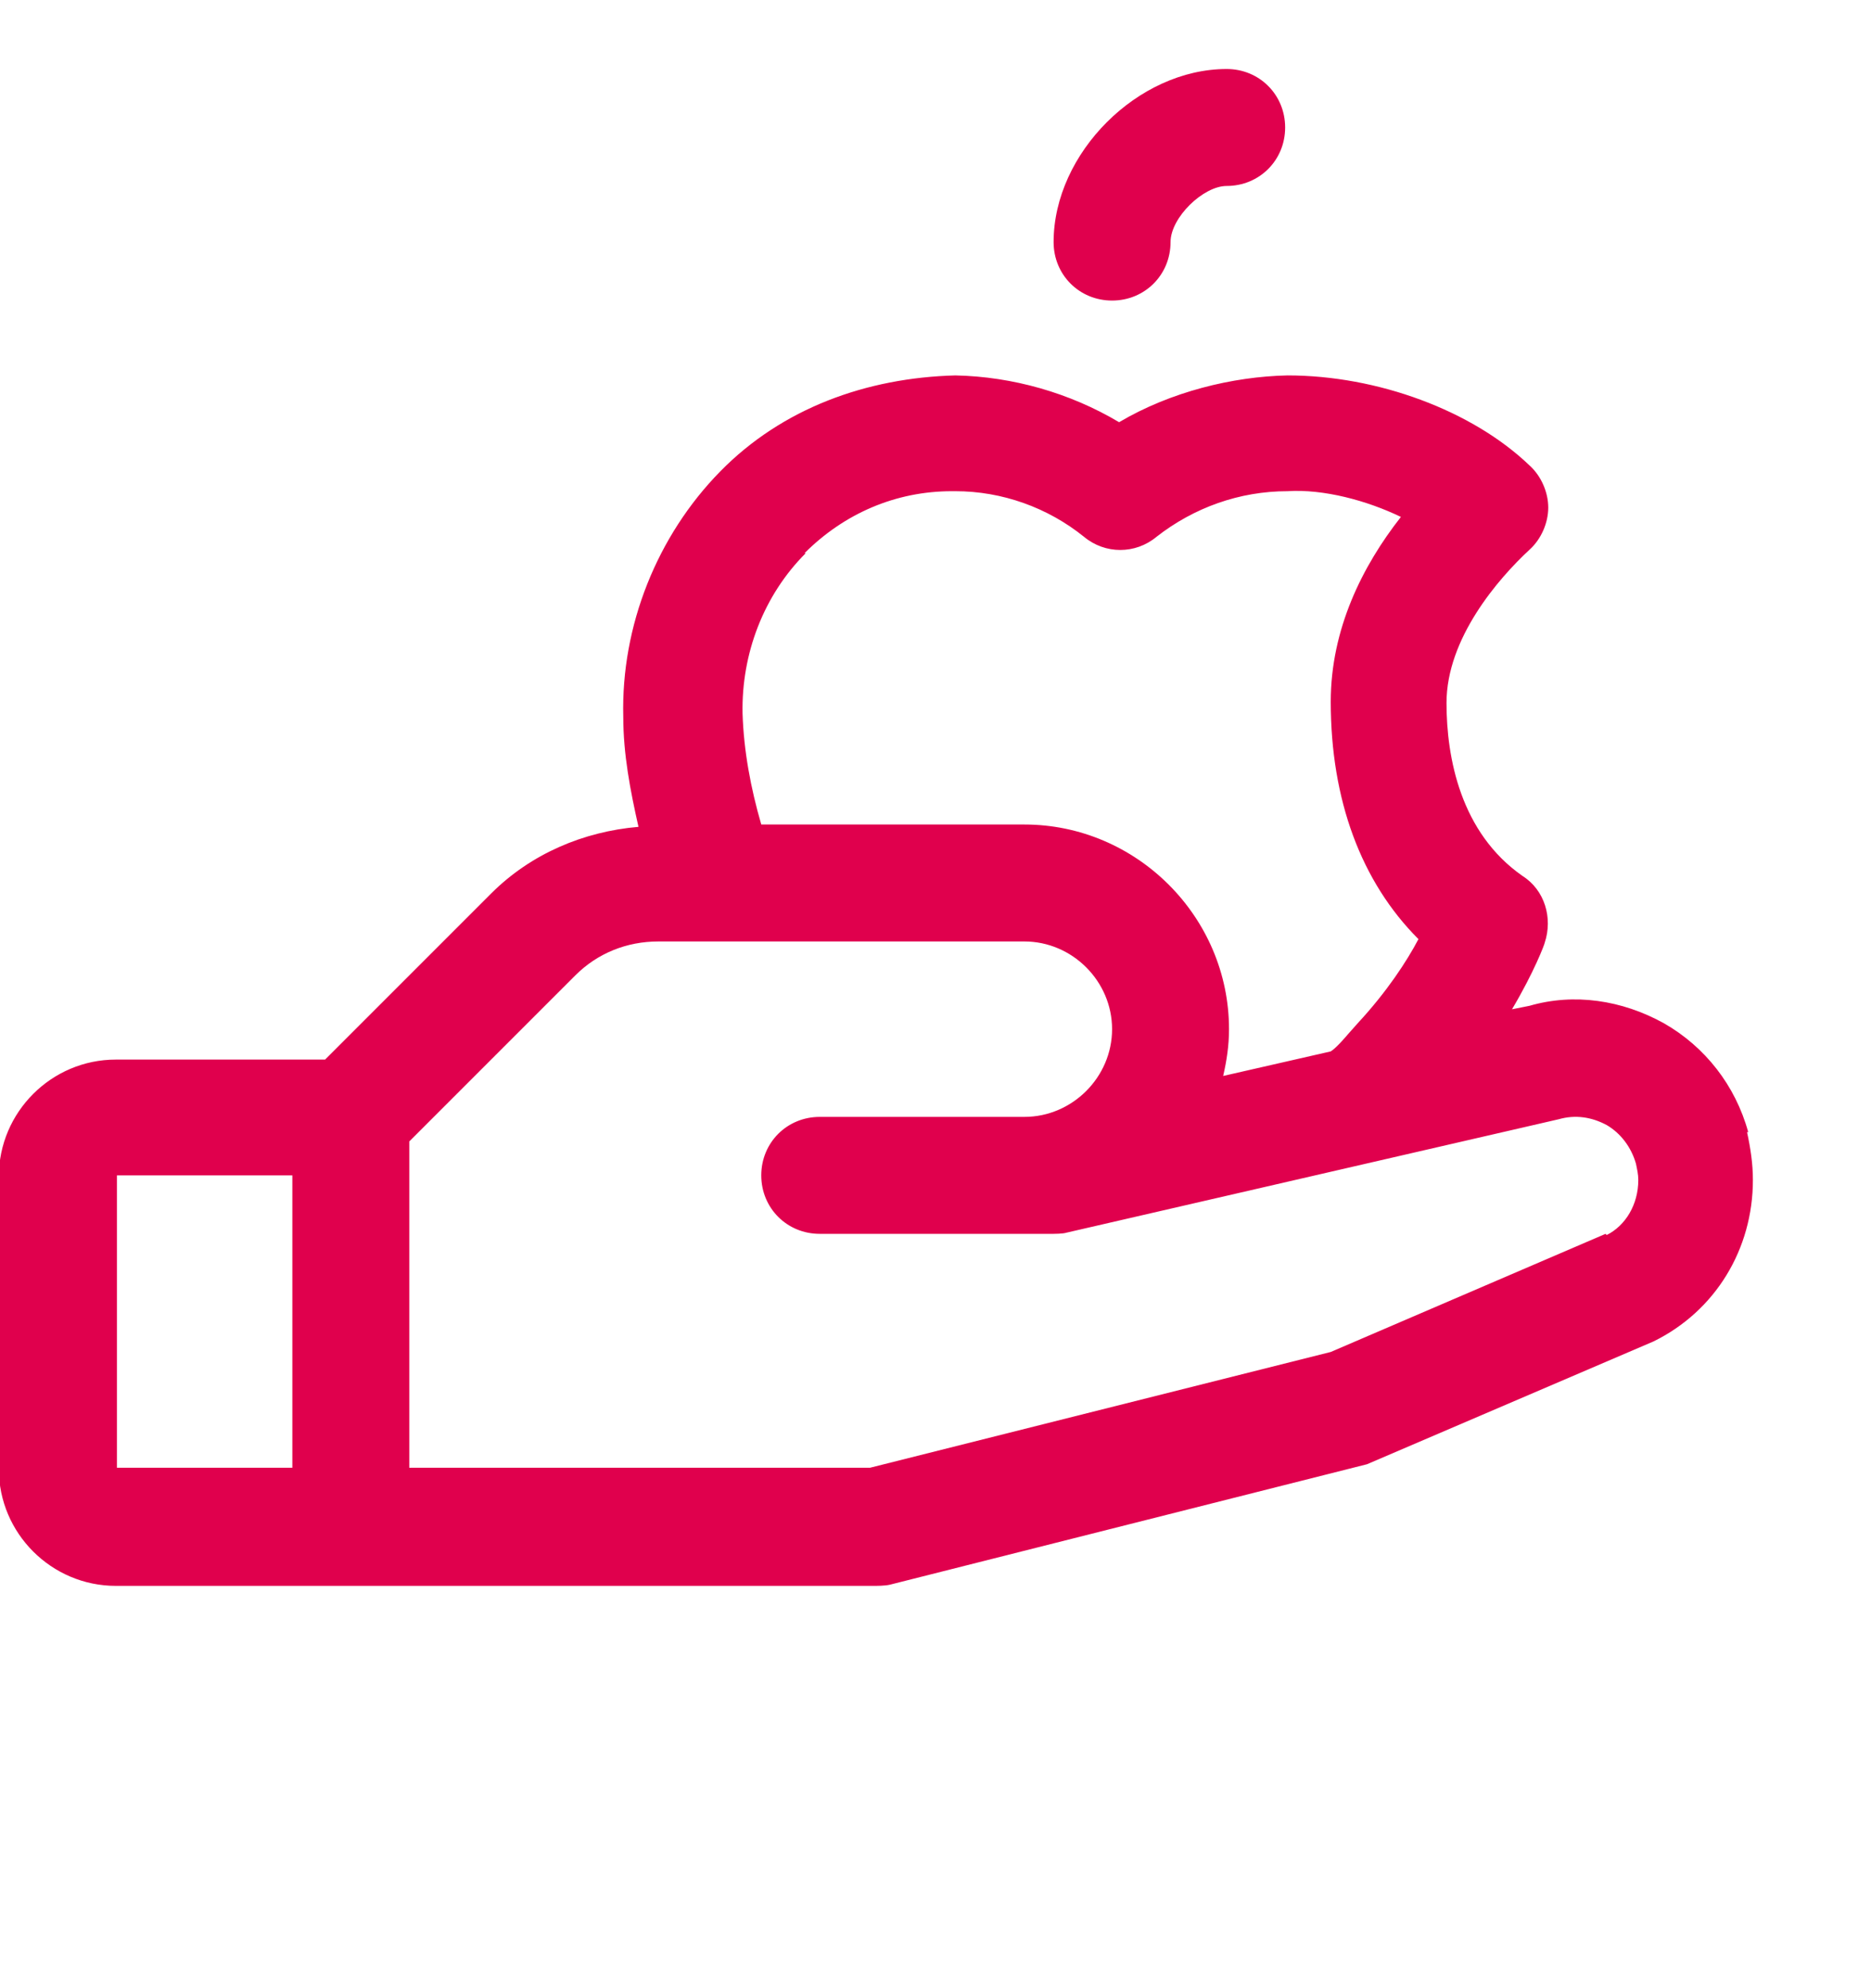 <svg width="16" height="17" viewBox="0 0 16 17" fill="none" xmlns="http://www.w3.org/2000/svg">
<g clip-path="url(#clip0_92_71456)">
<path d="M14.95 9.68C14.84 9.28 14.58 8.95 14.23 8.75C13.87 8.55 13.46 8.49 13.08 8.6L12.93 8.63C13.12 8.31 13.21 8.07 13.21 8.06C13.28 7.85 13.21 7.61 13.02 7.49C12.49 7.12 12.37 6.48 12.37 6.01C12.37 5.46 12.81 4.95 13.08 4.7C13.18 4.61 13.24 4.47 13.24 4.34C13.24 4.21 13.18 4.07 13.08 3.98C12.59 3.51 11.78 3.21 11.01 3.21C10.54 3.22 10.01 3.35 9.57 3.61C9.15 3.36 8.66 3.22 8.17 3.21C7.41 3.23 6.69 3.49 6.16 4.03C5.62 4.58 5.31 5.35 5.33 6.13C5.33 6.45 5.39 6.76 5.46 7.07C4.99 7.11 4.54 7.3 4.2 7.64L2.78 9.06H0.99C0.44 9.06 -0.01 9.51 -0.01 10.06V12.56C-0.01 13.11 0.44 13.56 0.99 13.56H7.49C7.49 13.56 7.57 13.56 7.61 13.55L11.69 12.52L14.14 11.47C14.67 11.21 14.99 10.68 14.99 10.09C14.99 9.95 14.97 9.82 14.94 9.68H14.95ZM6.88 4.73C7.22 4.39 7.66 4.2 8.14 4.2H8.17C8.57 4.2 8.96 4.34 9.27 4.59C9.45 4.74 9.71 4.74 9.89 4.59C10.21 4.34 10.6 4.2 11.01 4.2C11.32 4.18 11.69 4.28 11.98 4.42C11.65 4.84 11.38 5.38 11.38 6C11.38 6.84 11.64 7.54 12.13 8.03C12.03 8.22 11.86 8.48 11.61 8.75L11.53 8.84C11.53 8.84 11.43 8.96 11.38 8.99L10.46 9.2C10.49 9.07 10.51 8.94 10.51 8.8C10.51 7.84 9.72 7.05 8.76 7.05H6.51C6.42 6.74 6.36 6.42 6.35 6.1C6.34 5.59 6.53 5.09 6.89 4.73H6.88ZM1 10.05H2.5V12.55H1V10.05ZM13.73 10.55L11.38 11.56L7.44 12.55H3.5V9.76L4.92 8.34C5.11 8.15 5.36 8.05 5.63 8.05H8.76C9.17 8.05 9.51 8.39 9.51 8.8C9.51 9.21 9.17 9.55 8.76 9.55H7.01C6.73 9.55 6.51 9.77 6.51 10.05C6.51 10.33 6.73 10.55 7.01 10.55H9.01C9.01 10.55 9.09 10.55 9.12 10.54L13.33 9.57C13.47 9.53 13.61 9.55 13.74 9.62C13.86 9.69 13.95 9.81 13.99 9.95C14 10 14.01 10.04 14.01 10.09C14.01 10.3 13.9 10.48 13.74 10.56L13.73 10.55Z" fill="#E0004D"/>
<path d="M9.51 2.57C9.79 2.57 10.01 2.35 10.01 2.07C10.01 1.86 10.29 1.59 10.49 1.59C10.77 1.59 10.99 1.37 10.99 1.09C10.99 0.81 10.77 0.59 10.49 0.59C9.73 0.59 9.01 1.31 9.01 2.07C9.01 2.35 9.23 2.57 9.51 2.57Z" fill="#E0004D"/>
</g>
<defs>
<clipPath id="clip0_92_71456">
<rect width="16" height="16" fill="white" transform="translate(0 0.05)"/>
</clipPath>
</defs>
</svg>
